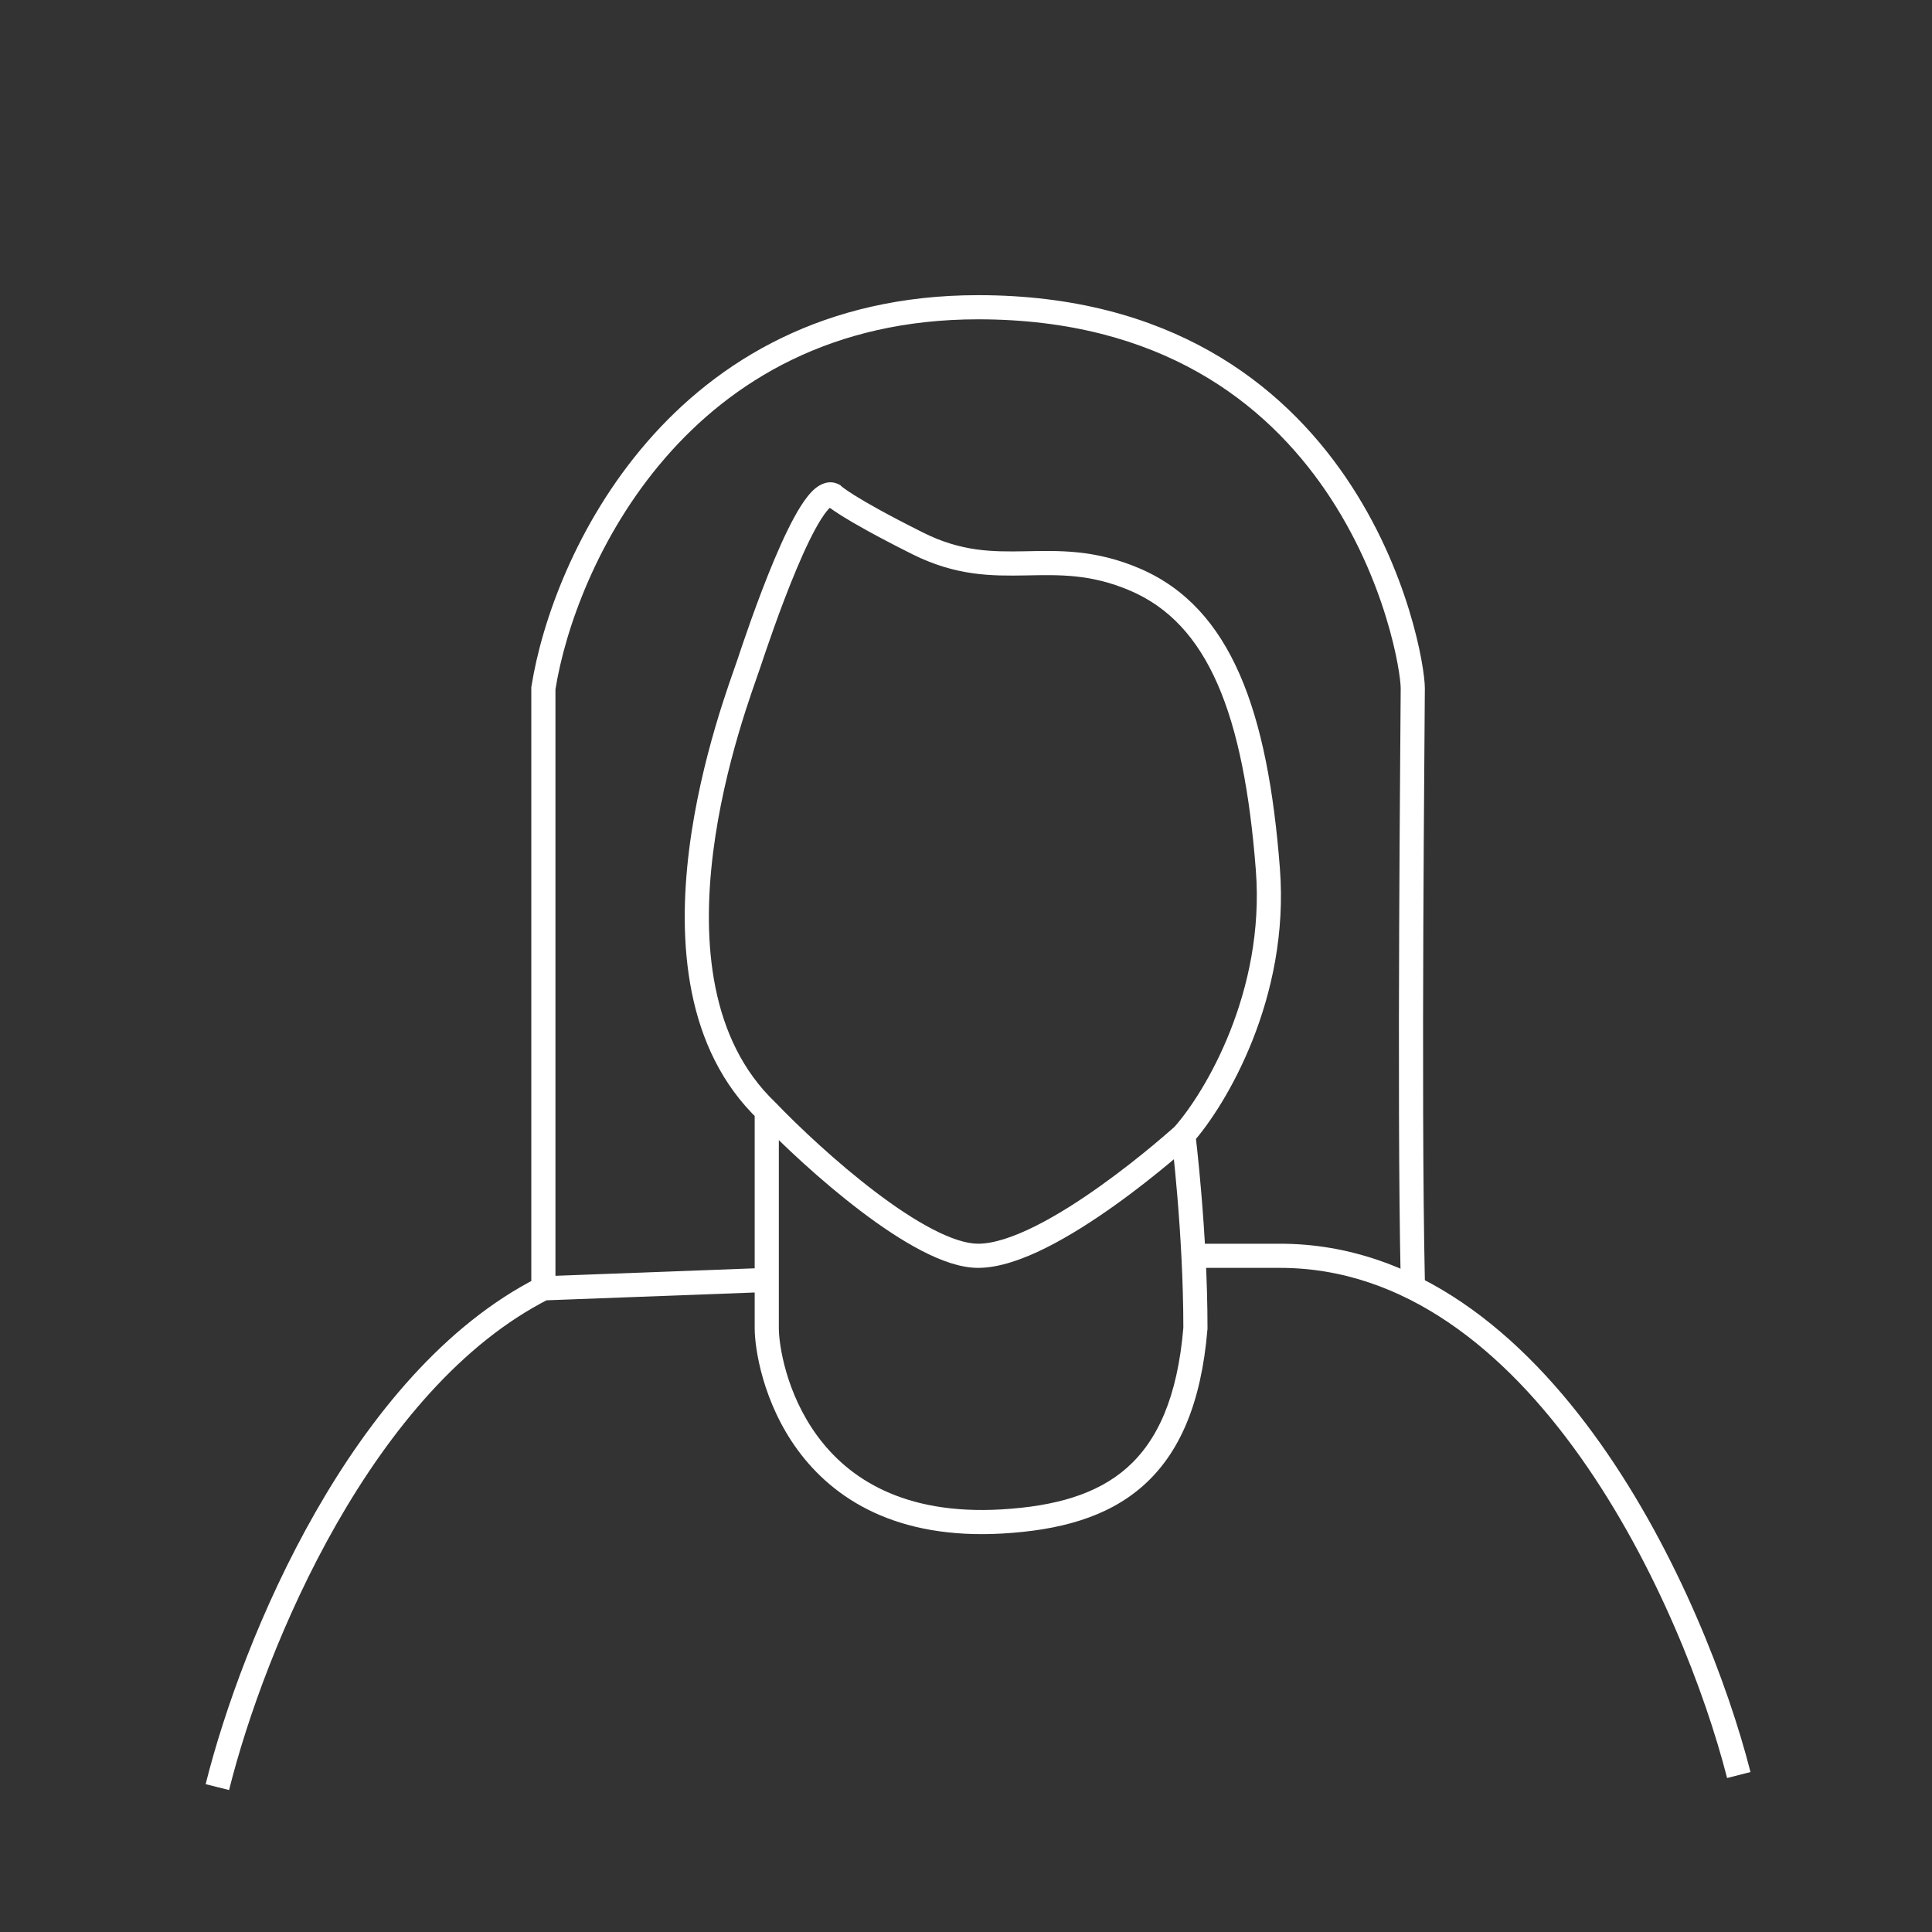 <svg width="80" height="80" viewBox="0 0 80 80" fill="none" xmlns="http://www.w3.org/2000/svg">
<rect x="0" y="0" width="80" height="80" fill="#333333" stroke="none"/>
<path d="M72 73.5C70.167 66.333 63.8 52 53 52H49.5" stroke="white"/>
<path d="M31.75 46L32.096 45.639L32.103 45.647L32.111 45.654L31.75 46ZM49.5 55H50V55.021L49.998 55.042L49.5 55ZM52.5 36L52.002 36.039L52.5 36ZM38 22.5L37.776 22.948L38 22.5ZM34.5 20.5L34.724 20.053L34.796 20.09L34.853 20.147L34.5 20.5ZM31 27.5L31.474 27.659L31 27.5ZM22.5 28.5H22V28.461L22.006 28.422L22.5 28.5ZM59 52.989C59.006 53.265 58.787 53.494 58.511 53.5C58.235 53.506 58.006 53.287 58 53.011L59 52.989ZM41.5 63L41.471 62.501L41.5 63ZM31.75 46L32.111 45.654C33.056 46.64 34.624 48.121 36.246 49.352C37.057 49.968 37.871 50.512 38.62 50.9C39.381 51.295 40.021 51.5 40.5 51.5V52V52.5C39.779 52.5 38.965 52.206 38.16 51.788C37.342 51.364 36.478 50.783 35.642 50.149C33.968 48.879 32.361 47.361 31.389 46.346L31.75 46ZM40.5 52V51.5C41.131 51.5 41.952 51.231 42.87 50.772C43.775 50.319 44.721 49.711 45.584 49.093C46.446 48.478 47.218 47.861 47.774 47.398C48.051 47.166 48.275 46.973 48.429 46.839C48.505 46.772 48.565 46.719 48.605 46.684C48.624 46.666 48.639 46.652 48.649 46.643C48.654 46.639 48.658 46.636 48.66 46.633C48.662 46.632 48.663 46.632 48.663 46.631C48.663 46.631 48.663 46.631 48.664 46.63C48.664 46.63 48.664 46.63 48.664 46.63C48.664 46.63 48.664 46.63 49 47C49.336 47.37 49.336 47.37 49.336 47.37C49.336 47.371 49.336 47.371 49.336 47.371C49.336 47.371 49.335 47.371 49.335 47.372C49.334 47.372 49.333 47.373 49.331 47.375C49.329 47.377 49.324 47.381 49.319 47.386C49.308 47.396 49.292 47.411 49.27 47.429C49.228 47.467 49.166 47.522 49.087 47.592C48.928 47.731 48.699 47.928 48.414 48.166C47.845 48.64 47.054 49.273 46.166 49.907C45.279 50.54 44.287 51.181 43.317 51.666C42.361 52.145 41.369 52.5 40.5 52.5V52ZM49 47C49.496 46.938 49.496 46.938 49.496 46.938C49.496 46.938 49.496 46.939 49.496 46.939C49.496 46.939 49.496 46.939 49.496 46.939C49.496 46.94 49.496 46.941 49.497 46.942C49.497 46.944 49.497 46.947 49.498 46.951C49.499 46.959 49.5 46.971 49.502 46.986C49.506 47.017 49.511 47.063 49.518 47.122C49.532 47.241 49.552 47.414 49.575 47.635C49.623 48.075 49.685 48.704 49.748 49.459C49.874 50.967 50 52.981 50 55H49.5H49C49 53.019 48.876 51.034 48.752 49.542C48.69 48.796 48.627 48.175 48.581 47.741C48.558 47.524 48.538 47.354 48.525 47.238C48.518 47.18 48.513 47.136 48.509 47.106C48.507 47.092 48.506 47.08 48.505 47.073C48.505 47.069 48.504 47.067 48.504 47.065C48.504 47.064 48.504 47.063 48.504 47.063C48.504 47.063 48.504 47.063 48.504 47.062C48.504 47.062 48.504 47.062 48.504 47.062C48.504 47.062 48.504 47.062 49 47ZM49 47L48.626 46.668C49.896 45.239 52.388 41.068 52.002 36.039L52.5 36L52.998 35.962C53.412 41.333 50.77 45.761 49.374 47.333L49 47ZM52.5 36L52.002 36.039C51.501 29.535 50.009 25.834 46.803 24.46L47 24L47.197 23.541C50.991 25.167 52.499 29.465 52.998 35.962L52.5 36ZM47 24L46.803 24.46C45.162 23.757 43.863 23.801 42.474 23.827C41.072 23.852 39.593 23.856 37.776 22.948L38 22.5L38.224 22.053C39.812 22.848 41.084 22.852 42.456 22.827C43.84 22.801 45.338 22.744 47.197 23.541L47 24ZM38 22.5L37.776 22.948C36.268 22.193 35.378 21.685 34.86 21.362C34.601 21.2 34.433 21.083 34.325 21.002C34.271 20.962 34.232 20.93 34.204 20.906C34.19 20.894 34.178 20.884 34.169 20.875C34.164 20.871 34.16 20.867 34.156 20.863C34.154 20.862 34.153 20.86 34.151 20.858C34.15 20.858 34.15 20.857 34.149 20.856C34.148 20.856 34.148 20.855 34.148 20.855C34.148 20.855 34.147 20.855 34.147 20.855C34.147 20.854 34.147 20.854 34.5 20.5C34.853 20.147 34.853 20.146 34.853 20.146C34.853 20.146 34.853 20.146 34.852 20.146C34.852 20.145 34.852 20.145 34.851 20.145C34.851 20.144 34.85 20.144 34.85 20.143C34.849 20.142 34.848 20.141 34.847 20.14C34.845 20.139 34.844 20.138 34.844 20.138C34.843 20.137 34.846 20.139 34.851 20.144C34.862 20.153 34.885 20.172 34.925 20.202C35.005 20.262 35.149 20.363 35.39 20.514C35.872 20.815 36.732 21.307 38.224 22.053L38 22.5ZM34.5 20.5L34.276 20.948C34.422 21.021 34.501 20.909 34.397 20.994C34.304 21.071 34.172 21.227 34.009 21.483C33.689 21.985 33.333 22.731 32.986 23.557C32.294 25.2 31.675 27.058 31.474 27.659L31 27.5L30.526 27.342C30.725 26.743 31.356 24.851 32.064 23.169C32.417 22.332 32.798 21.522 33.166 20.945C33.346 20.662 33.546 20.399 33.761 20.222C33.965 20.055 34.328 19.855 34.724 20.053L34.5 20.5ZM31 27.5L31.474 27.659C31.218 28.429 29.988 31.623 29.527 35.312C29.063 39.025 29.401 43.061 32.096 45.639L31.75 46L31.404 46.362C28.349 43.44 28.062 38.975 28.535 35.188C29.012 31.378 30.282 28.072 30.526 27.342L31 27.5ZM9 74L8.515 73.879C9.273 70.848 10.792 66.589 13.07 62.603C15.343 58.625 18.405 54.861 22.274 52.902L22.5 53.348L22.726 53.794C19.11 55.625 16.17 59.194 13.938 63.099C11.712 66.995 10.224 71.166 9.485 74.122L9 74ZM22.5 53.348H22V28.5H22.5H23V53.348H22.5ZM22.5 28.5L22.006 28.422C22.435 25.715 23.868 21.68 26.785 18.311C29.714 14.928 34.139 12.222 40.5 12.222V12.722V13.222C34.461 13.222 30.303 15.775 27.541 18.966C24.765 22.172 23.398 26.026 22.994 28.579L22.5 28.5ZM40.5 12.722V12.222C48.436 12.222 53.082 15.891 55.726 19.767C57.041 21.696 57.857 23.669 58.345 25.255C58.829 26.829 59 28.056 59 28.5H58.5H58C58 28.195 57.859 27.075 57.389 25.549C56.924 24.036 56.146 22.159 54.899 20.33C52.418 16.692 48.064 13.222 40.5 13.222V12.722ZM58.5 28.5H59C59 29.713 58.833 45.329 59 52.989L58.5 53L58 53.011C57.833 45.337 58 29.687 58 28.5H58.5ZM31.75 55H32.25C32.25 55.668 32.542 57.683 33.841 59.454C35.113 61.19 37.386 62.741 41.471 62.501L41.5 63L41.529 63.499C37.114 63.759 34.512 62.06 33.034 60.046C31.583 58.067 31.25 55.832 31.25 55H31.75ZM41.5 63L41.471 62.501C43.67 62.371 45.412 61.885 46.666 60.777C47.911 59.675 48.758 57.884 49.002 54.959L49.5 55L49.998 55.042C49.742 58.117 48.835 60.194 47.328 61.526C45.83 62.851 43.822 63.364 41.529 63.499L41.5 63ZM31.75 55H31.25V53H31.75H32.25V55H31.75ZM31.75 53H31.25V46H31.75H32.25V53H31.75ZM22.5 53.348L22.481 52.848L31.731 52.5L31.75 53L31.769 53.5L22.519 53.847L22.5 53.348Z" fill="white"/>
</svg>
